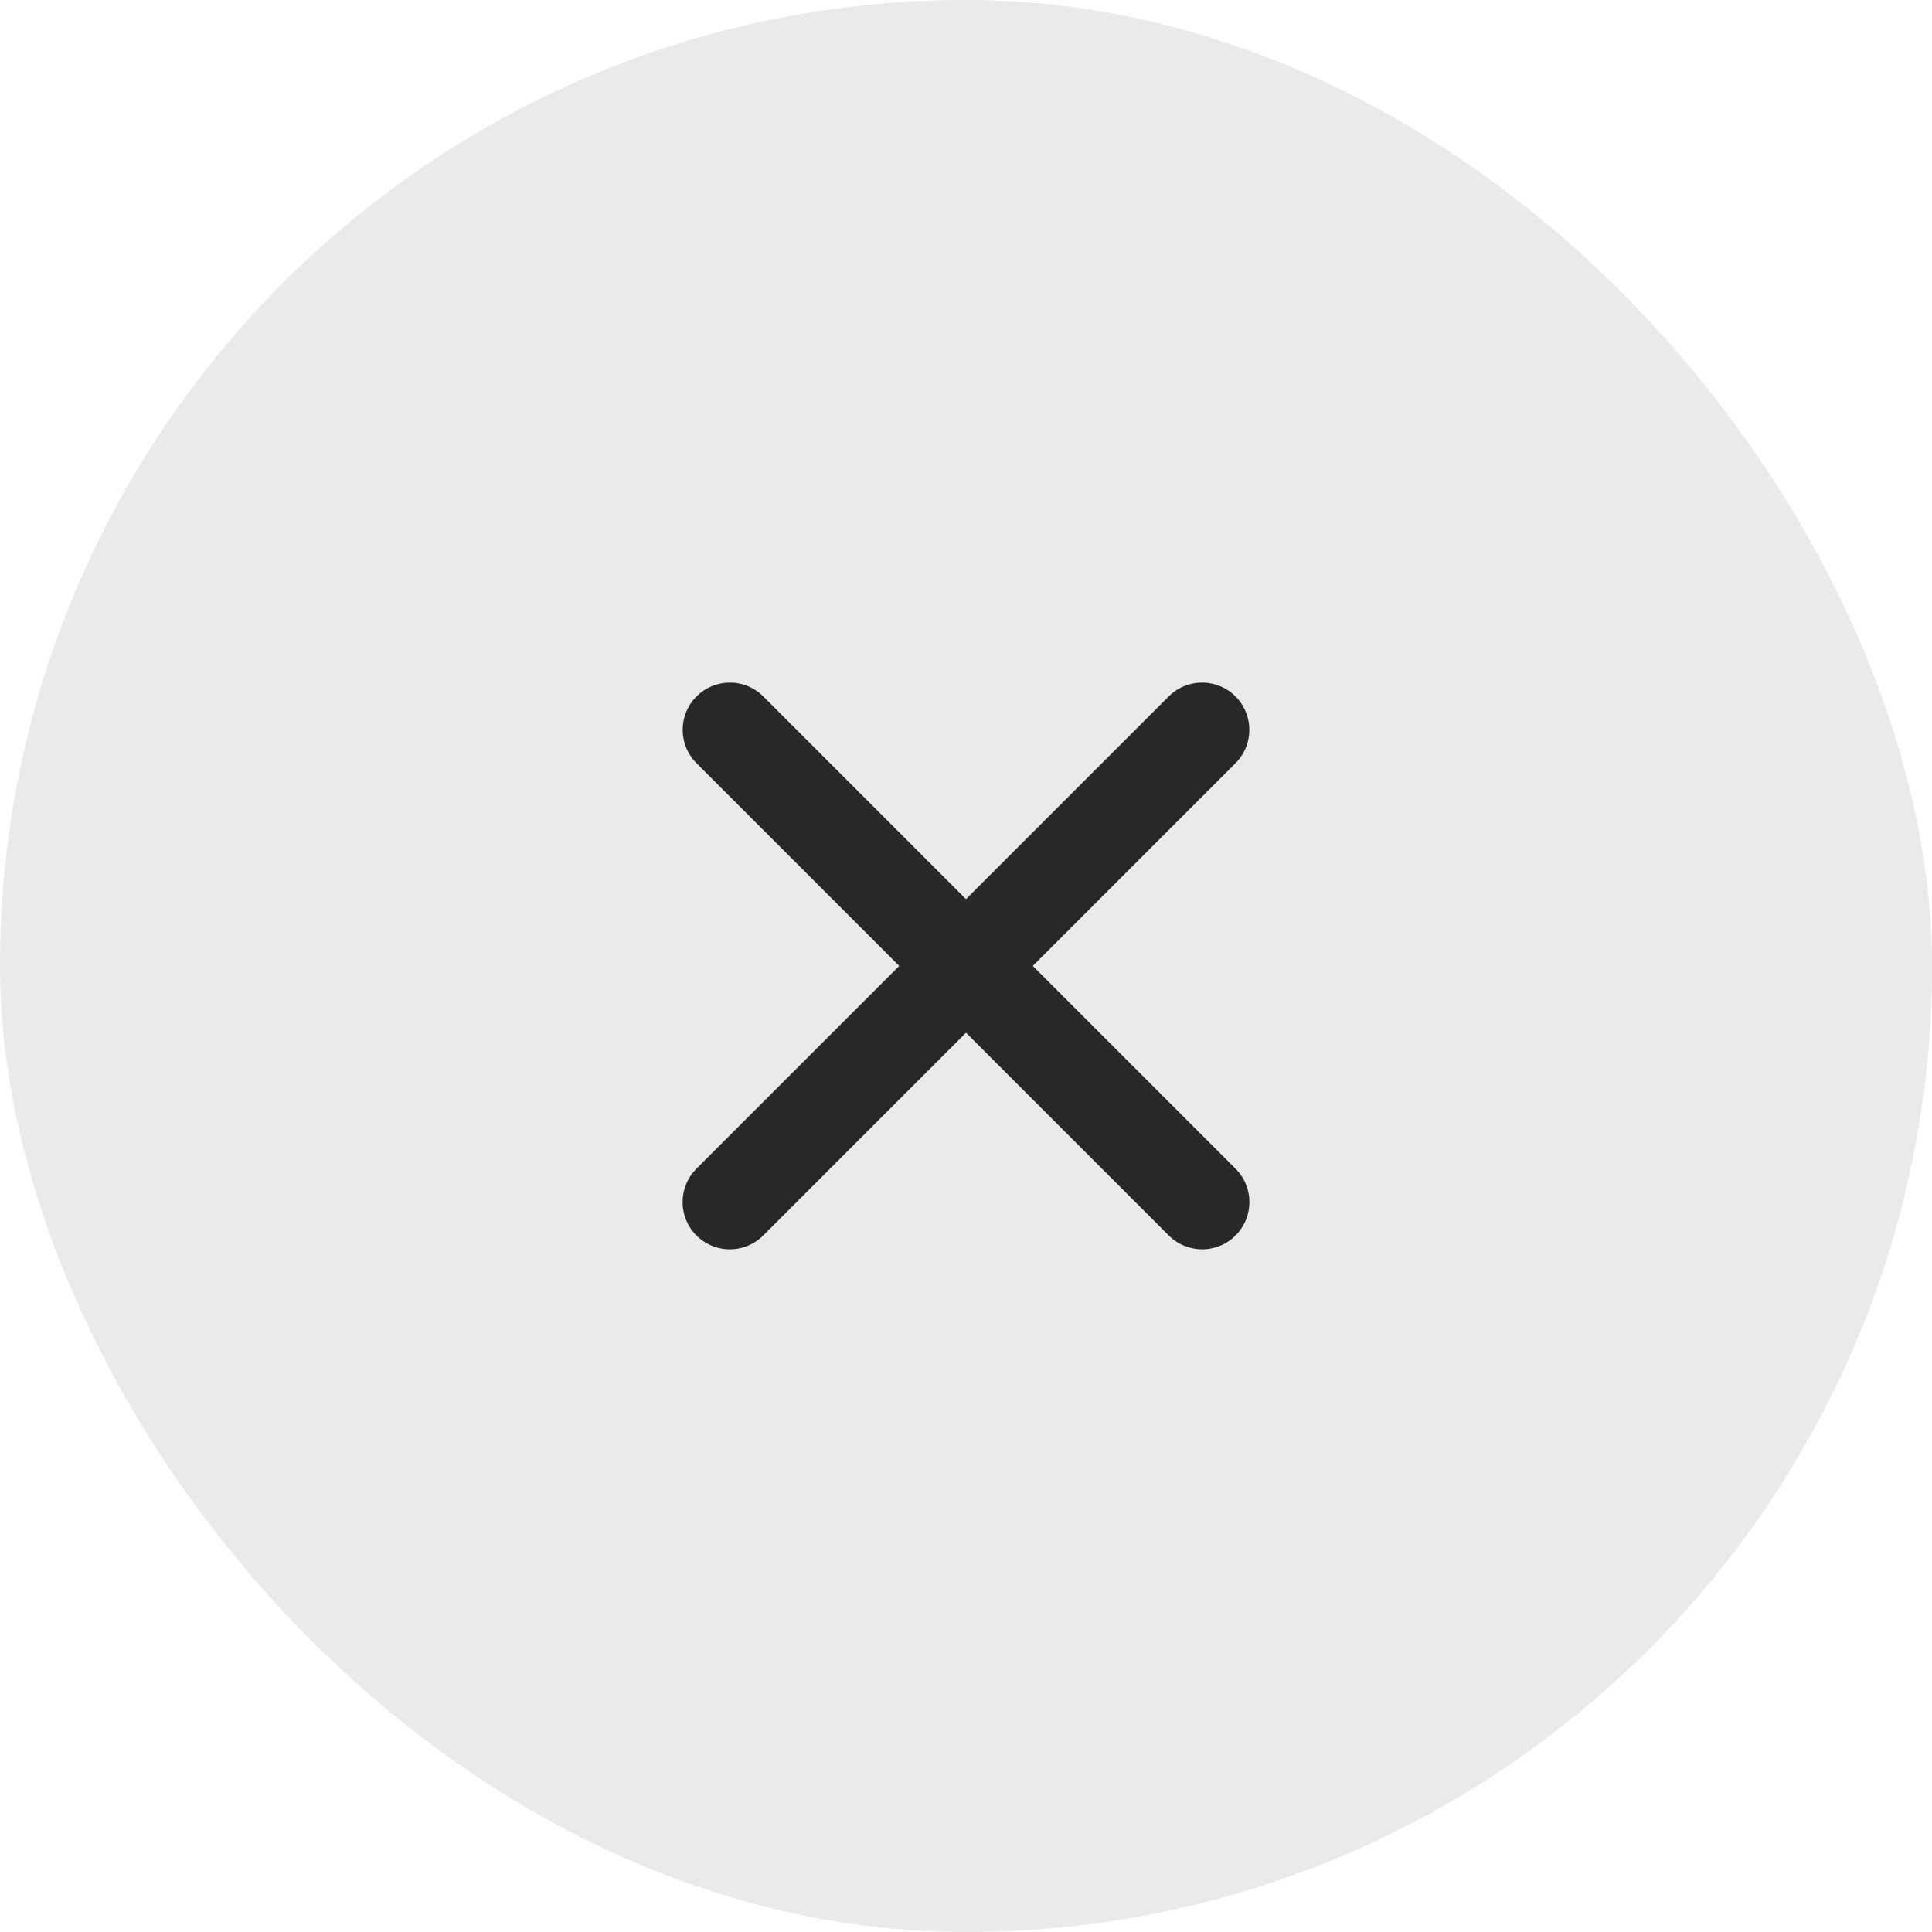 <?xml version="1.0" encoding="UTF-8"?> <svg xmlns="http://www.w3.org/2000/svg" width="45" height="45" viewBox="0 0 45 45" fill="none"><rect width="45" height="45" rx="22.5" fill="#EAEAEA"></rect><path d="M17.001 16.999L28.001 27.999" stroke="#282828" stroke-width="2.2" stroke-linecap="round"></path><path d="M27.999 16.999L16.999 27.999" stroke="#282828" stroke-width="2.2" stroke-linecap="round"></path></svg> 